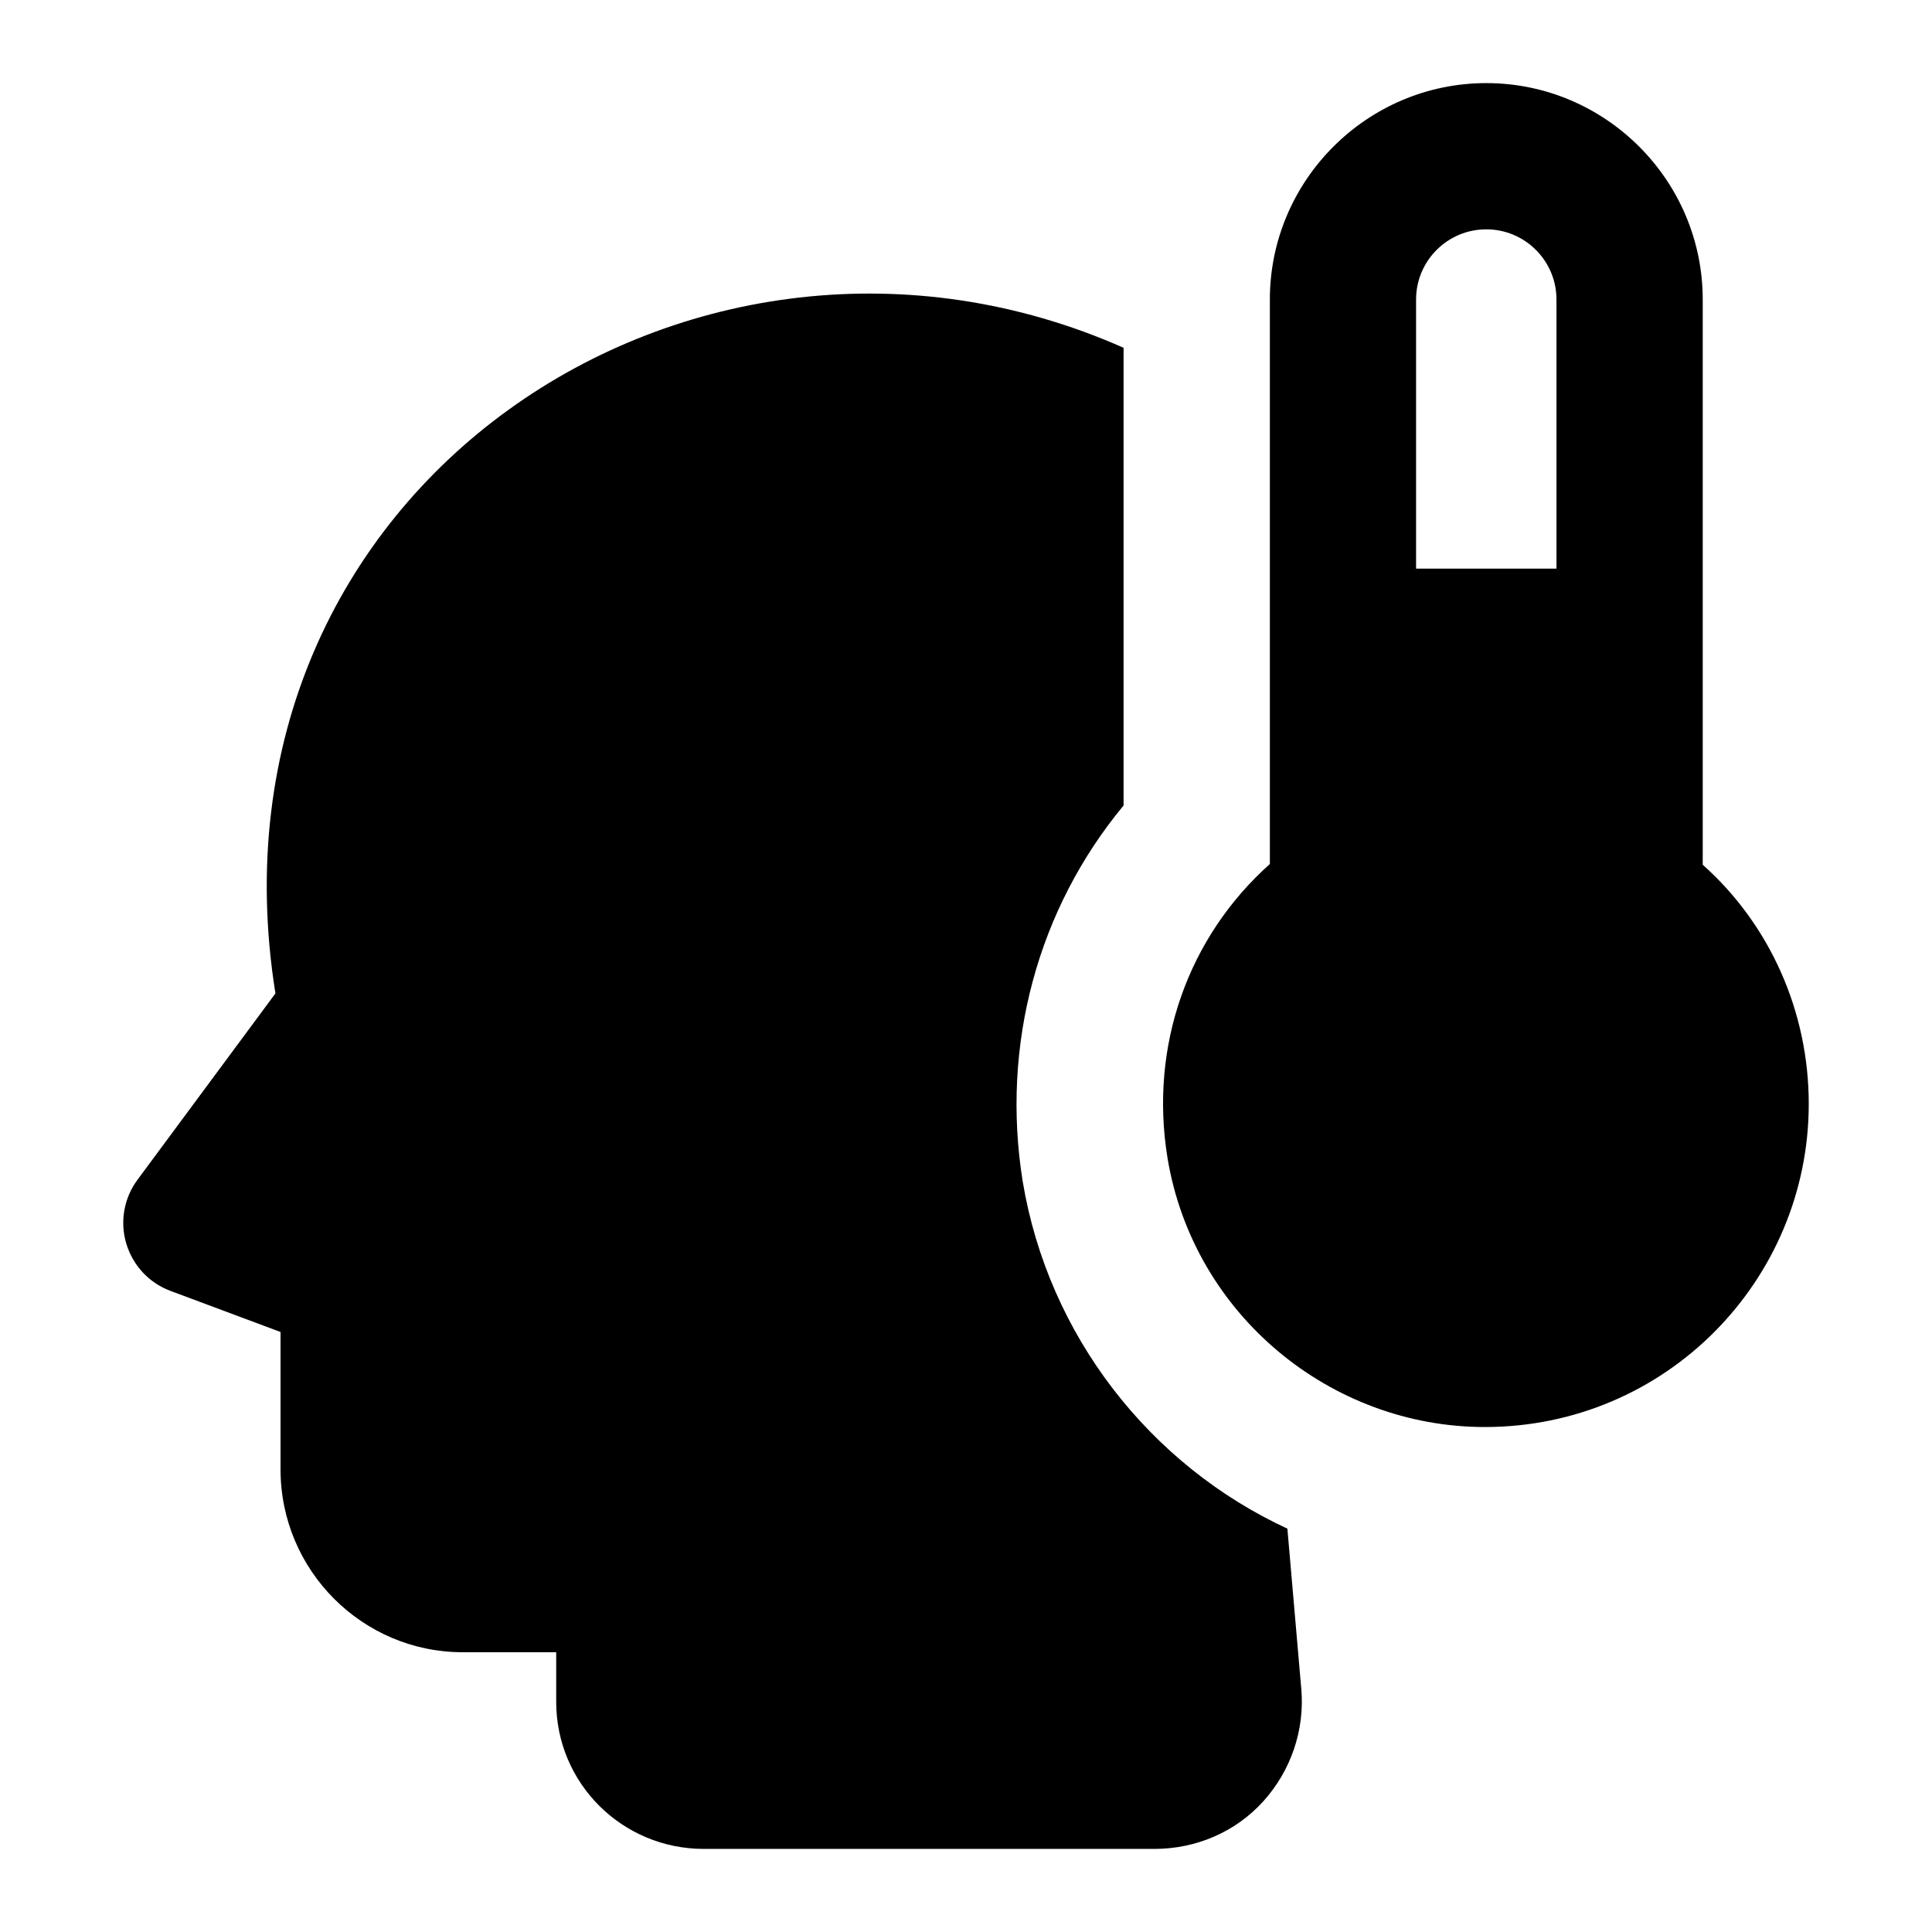 <?xml version="1.0" encoding="UTF-8"?>
<!-- Uploaded to: SVG Repo, www.svgrepo.com, Generator: SVG Repo Mixer Tools -->
<svg fill="#000000" width="800px" height="800px" version="1.1" viewBox="144 144 512 512" xmlns="http://www.w3.org/2000/svg">
 <g>
  <path d="m177.46 473.54c1.746 5.812 6.008 10.461 11.82 12.598l29.066 10.852v36.426c0 26.742 21.699 48.441 48.25 48.441h24.805v13.176c0 21.508 17.438 38.949 39.141 38.949h119.36c11.047 0 21.508-4.457 28.871-12.598 7.359-8.137 11.043-18.988 10.078-29.84l-3.68-42.434c-36.434-16.859-63.363-51.156-70.148-92.043-5.812-36.234 4.07-72.277 26.738-99.598v-121.3c-113.2-50.137-246.23 36.695-224.77 171.1l-36.434 49.219c-3.68 4.844-4.844 11.238-3.098 17.051z"/>
  <path d="m595.24 223.38c0-31.582-25.773-57.355-57.355-57.355-31.586 0-57.359 25.773-57.359 57.355v149.59c-21.699 19.379-31.969 48.25-27.125 77.898 6.871 41.578 43.289 71.309 84.098 71.309 47.934 0 85.84-38.832 85.84-85.648 0-24.414-10.27-47.473-28.098-63.363v-149.79zm-38.758 71.309h-37.207v-71.309c0-10.27 8.336-18.602 18.605-18.602 10.27 0 18.602 8.332 18.602 18.602z"/>
 </g>
</svg>
